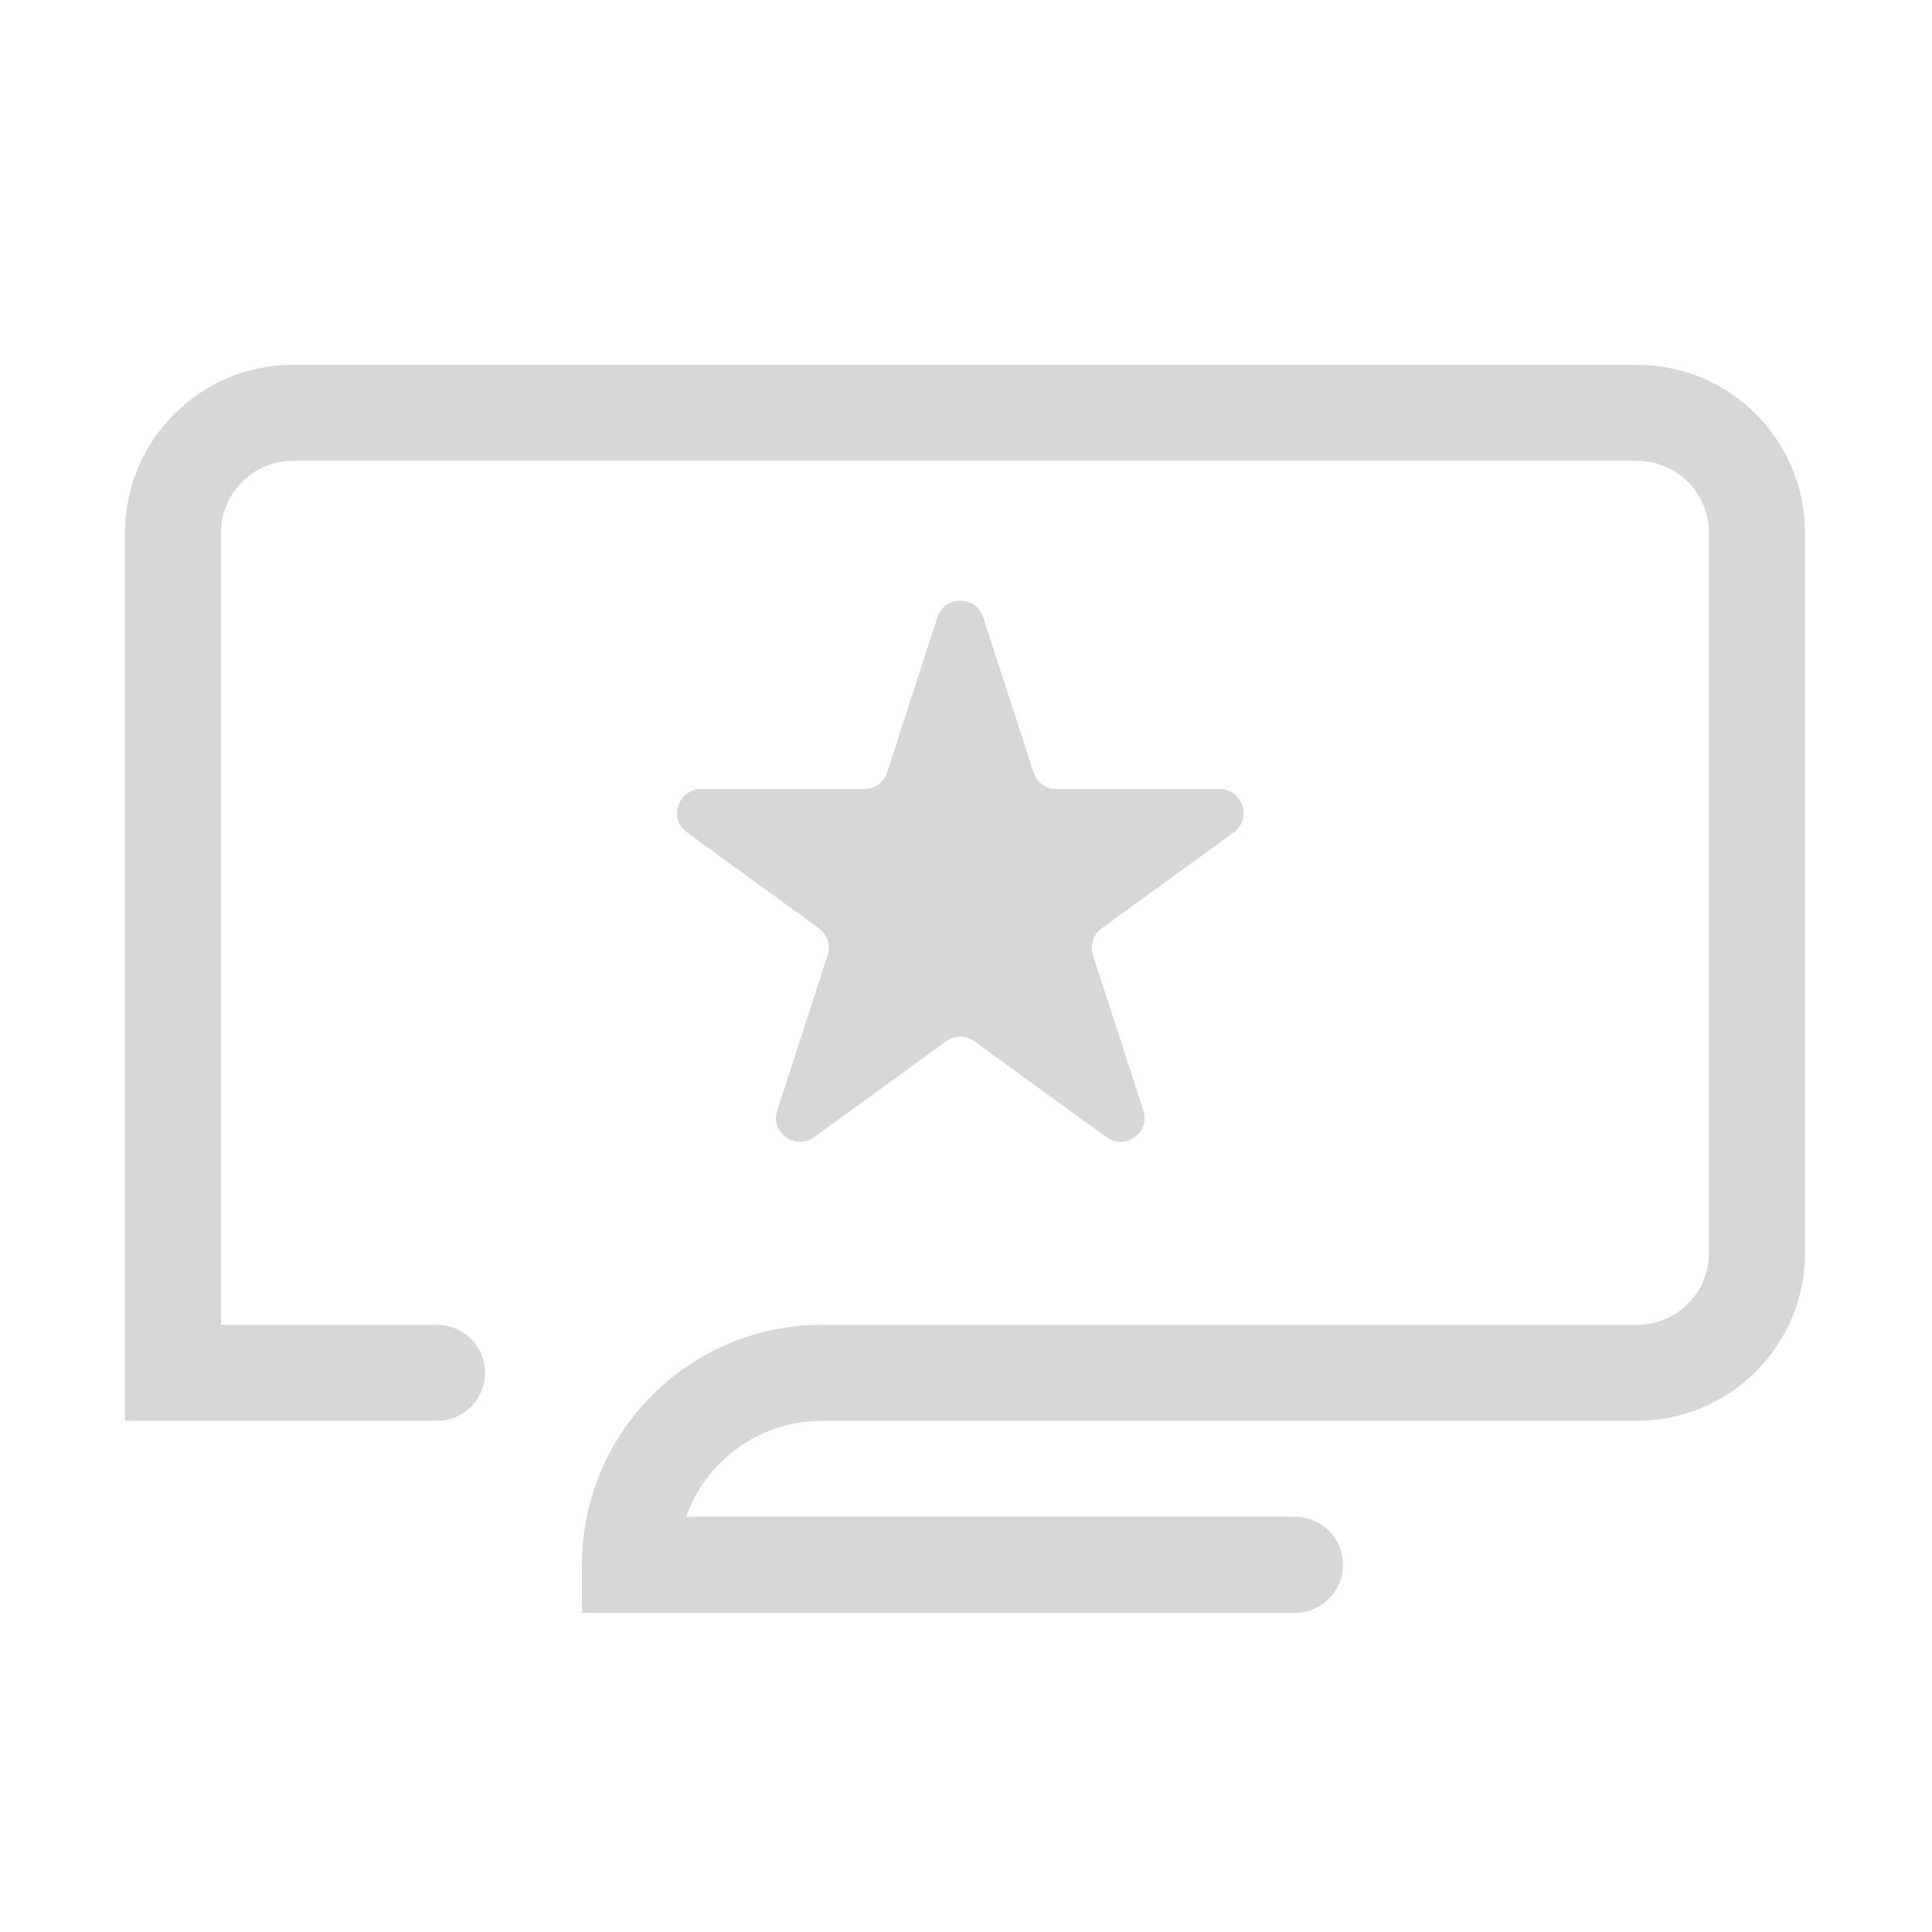 <svg width="60" height="60" viewBox="0 0 60 60" fill="none" xmlns="http://www.w3.org/2000/svg">
<path d="M29.114 19.169C29.337 18.483 30.309 18.483 30.532 19.169L32.098 23.989C32.198 24.296 32.484 24.504 32.807 24.504H37.874C38.596 24.504 38.897 25.428 38.312 25.852L34.213 28.831C33.951 29.02 33.842 29.357 33.942 29.664L35.508 34.483C35.731 35.17 34.945 35.741 34.361 35.316L30.261 32.338C30 32.148 29.646 32.148 29.385 32.338L25.285 35.316C24.701 35.741 23.915 35.17 24.139 34.483L25.704 29.664C25.804 29.357 25.695 29.02 25.434 28.831L21.334 25.852C20.75 25.428 21.05 24.504 21.772 24.504H26.84C27.162 24.504 27.449 24.296 27.548 23.989L29.114 19.169Z" fill="#D7D7D7"/>
<path d="M3.882 16.547C3.882 13.666 6.218 11.33 9.1 11.33H50.839C53.72 11.33 56.056 13.666 56.056 16.547V38.908C56.056 41.789 53.72 44.125 50.839 44.125H25.526C23.579 44.125 21.922 45.37 21.308 47.106H40.218C41.041 47.106 41.708 47.774 41.708 48.597C41.708 49.421 41.041 50.088 40.218 50.088H18.073V48.597C18.073 44.481 21.41 41.144 25.526 41.144H50.839C52.074 41.144 53.075 40.143 53.075 38.908V16.547C53.075 15.312 52.074 14.311 50.839 14.311H9.1C7.865 14.311 6.864 15.312 6.864 16.547V41.144H13.572C14.395 41.144 15.062 41.811 15.062 42.634C15.062 43.458 14.395 44.125 13.572 44.125H3.882V16.547Z" fill="#D7D7D7"/>
</svg>
